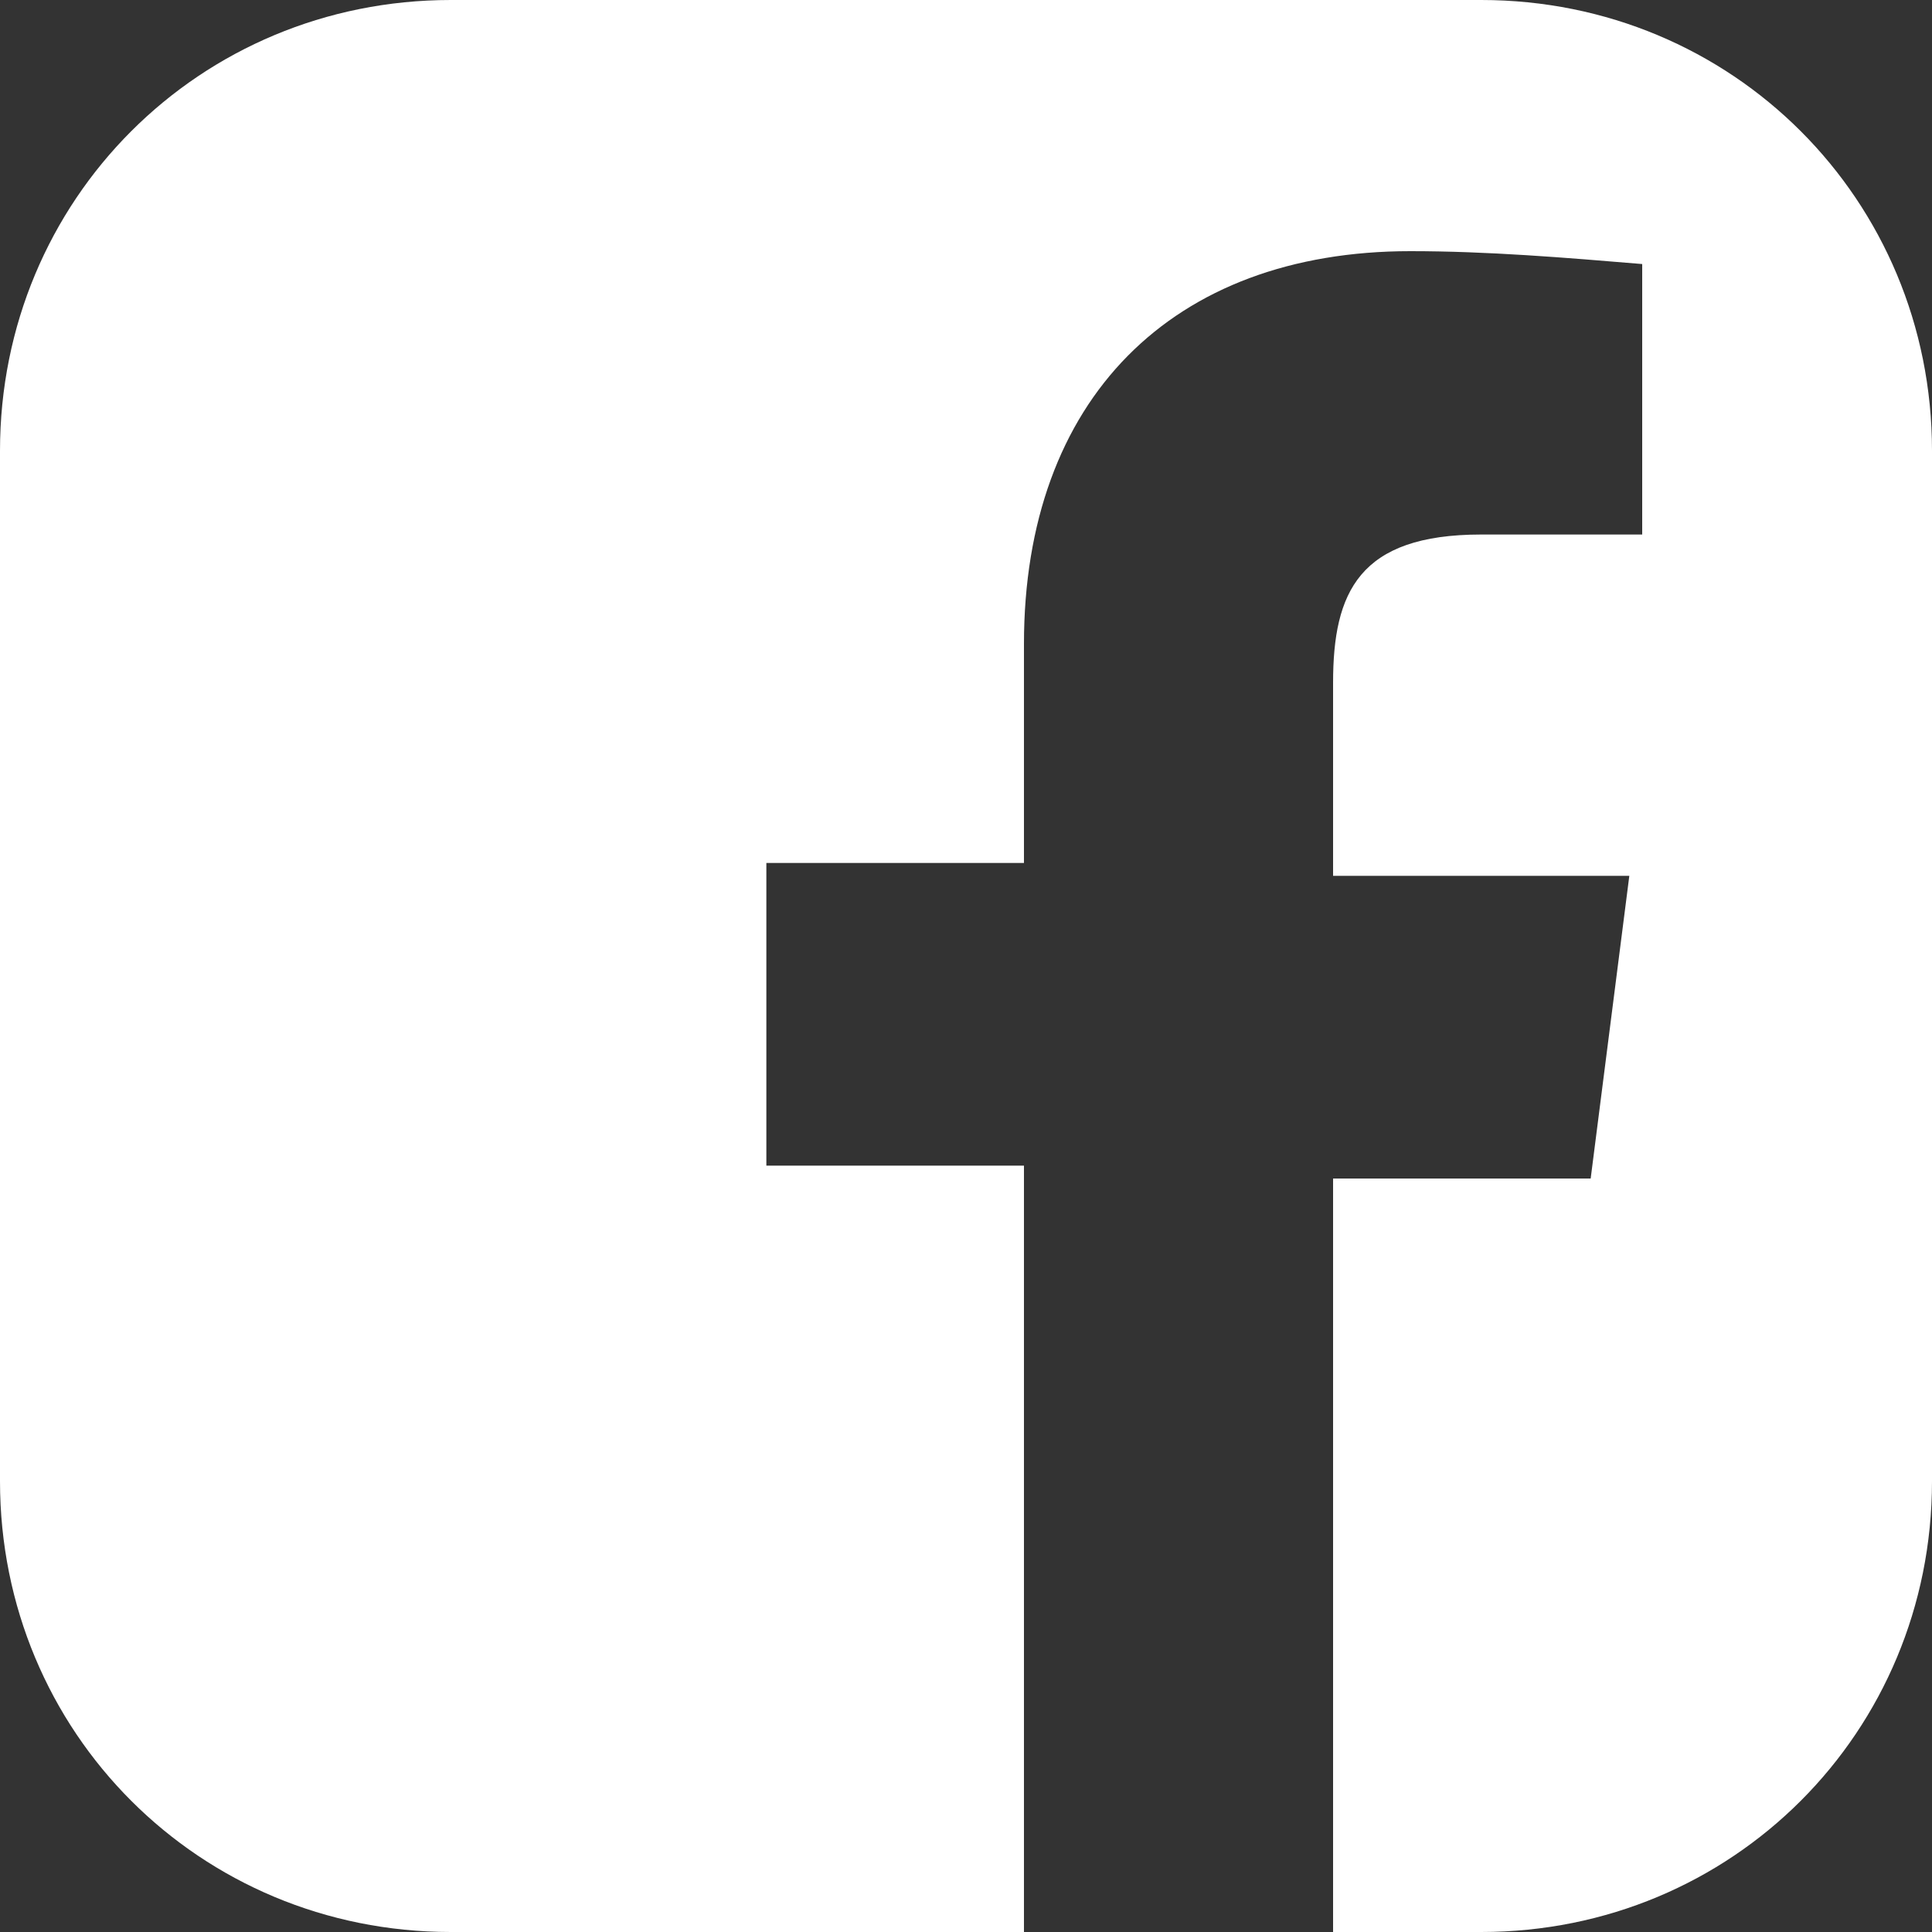 <?xml version="1.0" encoding="utf-8"?>
<!-- Generator: Adobe Illustrator 23.0.1, SVG Export Plug-In . SVG Version: 6.00 Build 0)  -->
<svg version="1.1" id="Layer_1" xmlns="http://www.w3.org/2000/svg" xmlns:xlink="http://www.w3.org/1999/xlink" x="0px" y="0px"
	 viewBox="0 0 30 30" style="enable-background:new 0 0 30 30;" xml:space="preserve">
<rect x="0" y="0" width="30" height="30" fill="#333333" stroke="none"/>
<style type="text/css">
	.st0{fill:none;}
	.st1{fill:#FFFFFF;}
</style>
<polygon class="st0" points="23,0 7,0 7,0 23,0 "/>
<polygon class="st0" points="0,7 0,7 0,23 0,23 "/>
<path class="st1" d="M7,30h8.9c0,0,0-11.9,0-11.9h-4v-4.7h4V10c0-3.8,2.3-6.1,6-6.1c1.2,0,2.4,0.1,3.6,0.2v4.2H23
	c-1.9,0-2.3,0.9-2.3,2.3v3h4.6l-0.6,4.7h-4V30H23c3.9,0,7-3.1,7-7V7c0-3.9-3.1-7-7-7H7C3.1,0,0,3.1,0,7v16C0,26.9,3.1,30,7,30z"/>
</svg>
